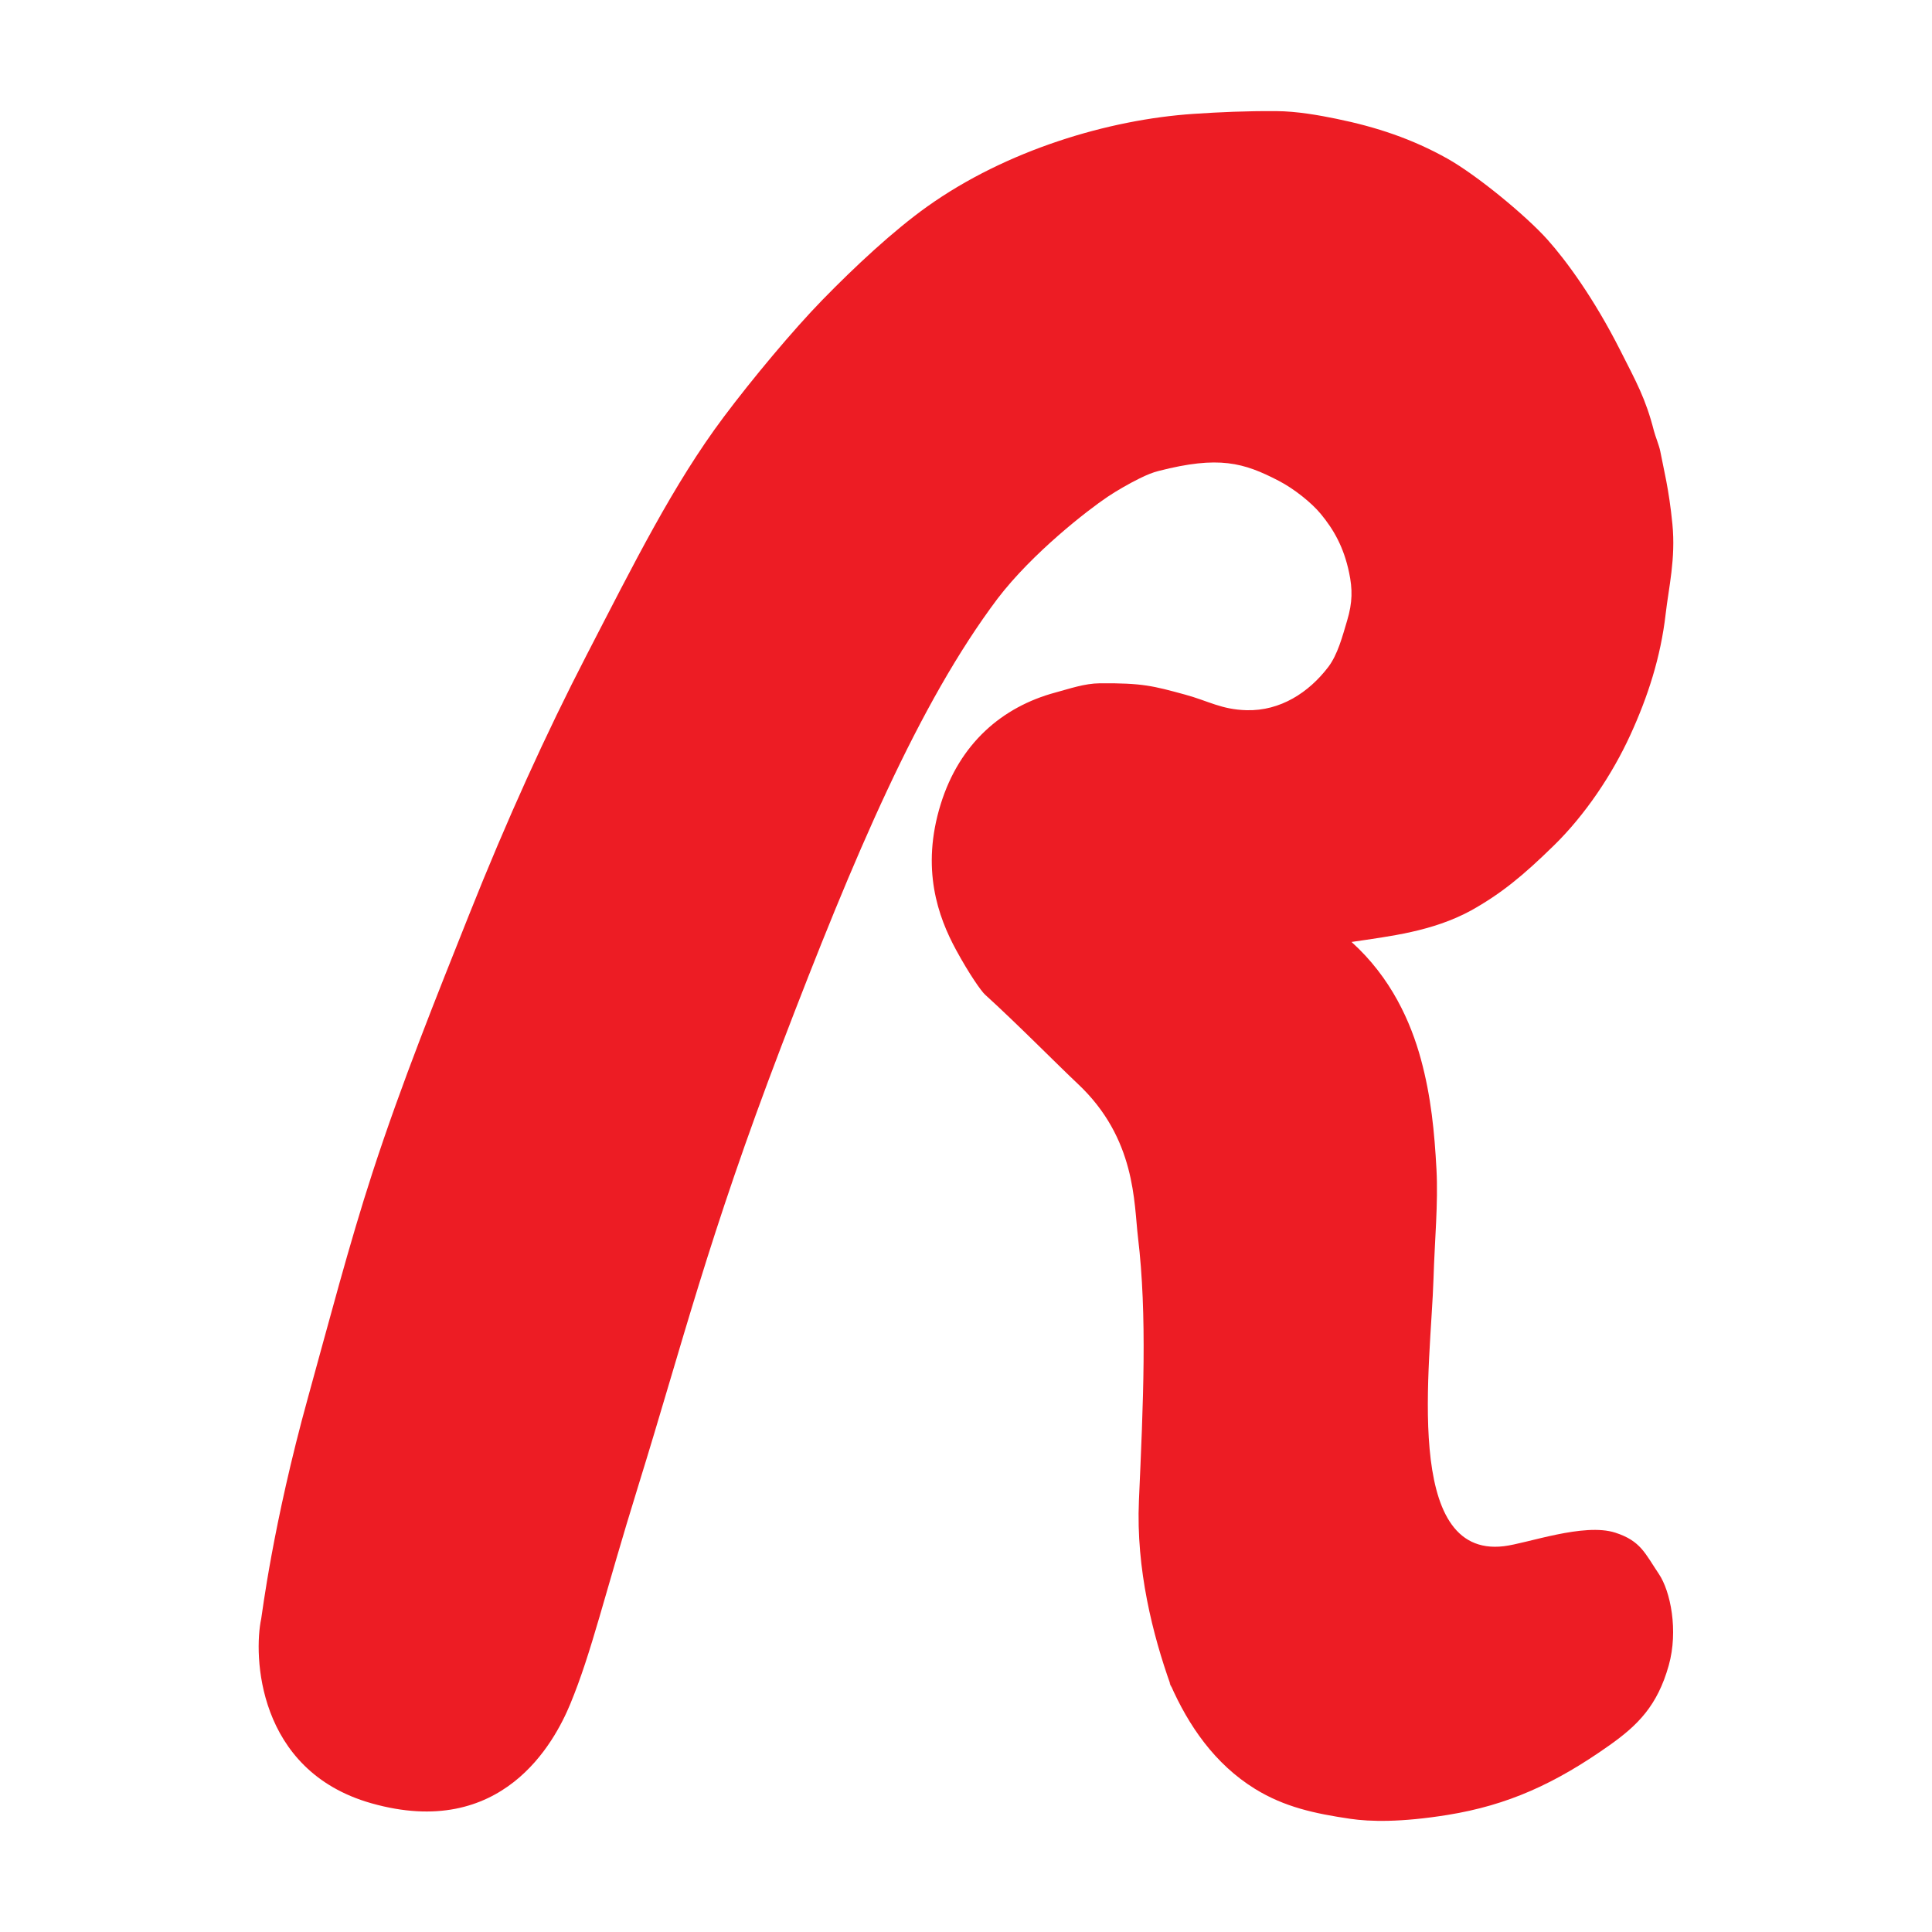 <?xml version="1.0" encoding="utf-8"?>
<!-- Generator: Adobe Illustrator 13.0.0, SVG Export Plug-In . SVG Version: 6.00 Build 14948)  -->
<!DOCTYPE svg PUBLIC "-//W3C//DTD SVG 1.0//EN" "http://www.w3.org/TR/2001/REC-SVG-20010904/DTD/svg10.dtd">
<svg version="1.0" id="Layer_1" xmlns="http://www.w3.org/2000/svg" xmlns:xlink="http://www.w3.org/1999/xlink" x="0px" y="0px"
	 width="192.756px" height="192.756px" viewBox="0 0 192.756 192.756" enable-background="new 0 0 192.756 192.756"
	 xml:space="preserve">
<g>
	<polygon fill-rule="evenodd" clip-rule="evenodd" fill="#FFFFFF" points="0,0 192.756,0 192.756,192.756 0,192.756 0,0 	"/>
	<path fill-rule="evenodd" clip-rule="evenodd" fill="#ED1C24" d="M93.858,80.219c1.879-6.047,6.13-9.698,11.449-11.128
		c1.405-0.377,2.893-0.906,4.421-0.919c4.246-0.036,5.318,0.259,8.512,1.13c2.318,0.632,3.622,1.49,6.131,1.555
		c3.378,0.087,6.211-1.772,8.142-4.3c0.952-1.248,1.421-3.067,1.89-4.639c0.551-1.843,0.54-3.149,0.197-4.787
		c-0.531-2.541-1.533-4.294-2.831-5.862c-0.936-1.131-2.672-2.512-4.184-3.296c-3.515-1.823-5.987-2.528-12-0.983
		c-0.582,0.149-1.134,0.37-1.891,0.743c-1.017,0.501-2.27,1.216-3.197,1.839c-1.991,1.339-7.488,5.592-10.97,10.154
		c-7.857,10.454-14.289,25.592-21.575,44.661c-7.303,19.112-9.859,29.634-14.254,43.798c-3.45,11.12-4.645,16.607-6.799,21.815
		c-1.586,3.836-6.796,13.611-19.849,9.912c-11.488-3.256-11.753-14.866-10.99-18.404c0.077-0.356,1.138-9.327,4.68-22.124
		c2.073-7.488,4.091-15.233,6.422-22.396c2.926-8.988,6.438-17.683,9.611-25.657c3.789-9.523,7.713-18.16,11.753-25.975
		c4.73-9.149,8.652-17.044,13.679-23.753c2.842-3.792,6.896-8.653,9.84-11.674c3.235-3.32,7.103-6.927,10.475-9.328
		c7.885-5.617,18.072-8.674,26.56-9.24c2.645-0.177,5.255-0.293,8.241-0.275c2.091,0.012,4.302,0.417,5.98,0.76
		c4.063,0.83,7.598,2.02,11.078,3.963c2.965,1.657,7.9,5.732,10.025,8.113c1.859,2.084,4.613,5.825,7.238,11.009
		c1.62,3.201,2.547,4.832,3.375,8.076c0.124,0.489,0.522,1.458,0.626,2.005c0.336,1.78,0.866,3.736,1.214,7.289
		c0.338,3.437-0.375,6.34-0.676,8.966c-0.495,4.315-1.781,8.26-3.516,12.048c-1.81,3.956-4.516,7.988-7.616,11.023
		c-3.098,3.033-5.281,4.829-8.317,6.523c-3.836,2.076-8.026,2.544-11.889,3.12c3.964,3.576,5.909,7.989,6.919,11.69
		c1.026,3.766,1.356,7.317,1.555,10.994c0.182,3.375-0.183,7.15-0.295,10.881c-0.256,8.491-3.128,27.941,7.025,26.72
		c2.348-0.282,7.972-2.366,11.118-1.348c2.537,0.821,2.965,2.076,4.34,4.118c1.16,1.722,1.961,5.64,0.984,9.126
		c-1.126,4.017-3.089,5.966-5.9,7.957c-5.437,3.851-10.168,5.986-16.136,6.953c-4.722,0.764-7.781,0.679-9.729,0.393
		c-3.589-0.528-6.584-1.181-9.516-2.99c-4.011-2.475-6.638-6.318-8.426-10.392c-0.327-0.743,0.3,0.844,0,0
		c-1.754-4.919-3.454-11.537-3.151-18.367c0.431-9.735,0.838-18.504-0.093-26.257c-0.413-3.443-0.192-9.869-6.007-15.327
		c-1.975-1.854-6.045-5.987-9.238-8.884c-0.391-0.344-1.594-2.062-2.907-4.477C93.603,91.485,91.849,86.683,93.858,80.219
		L93.858,80.219z"/>
</g>
</svg>
